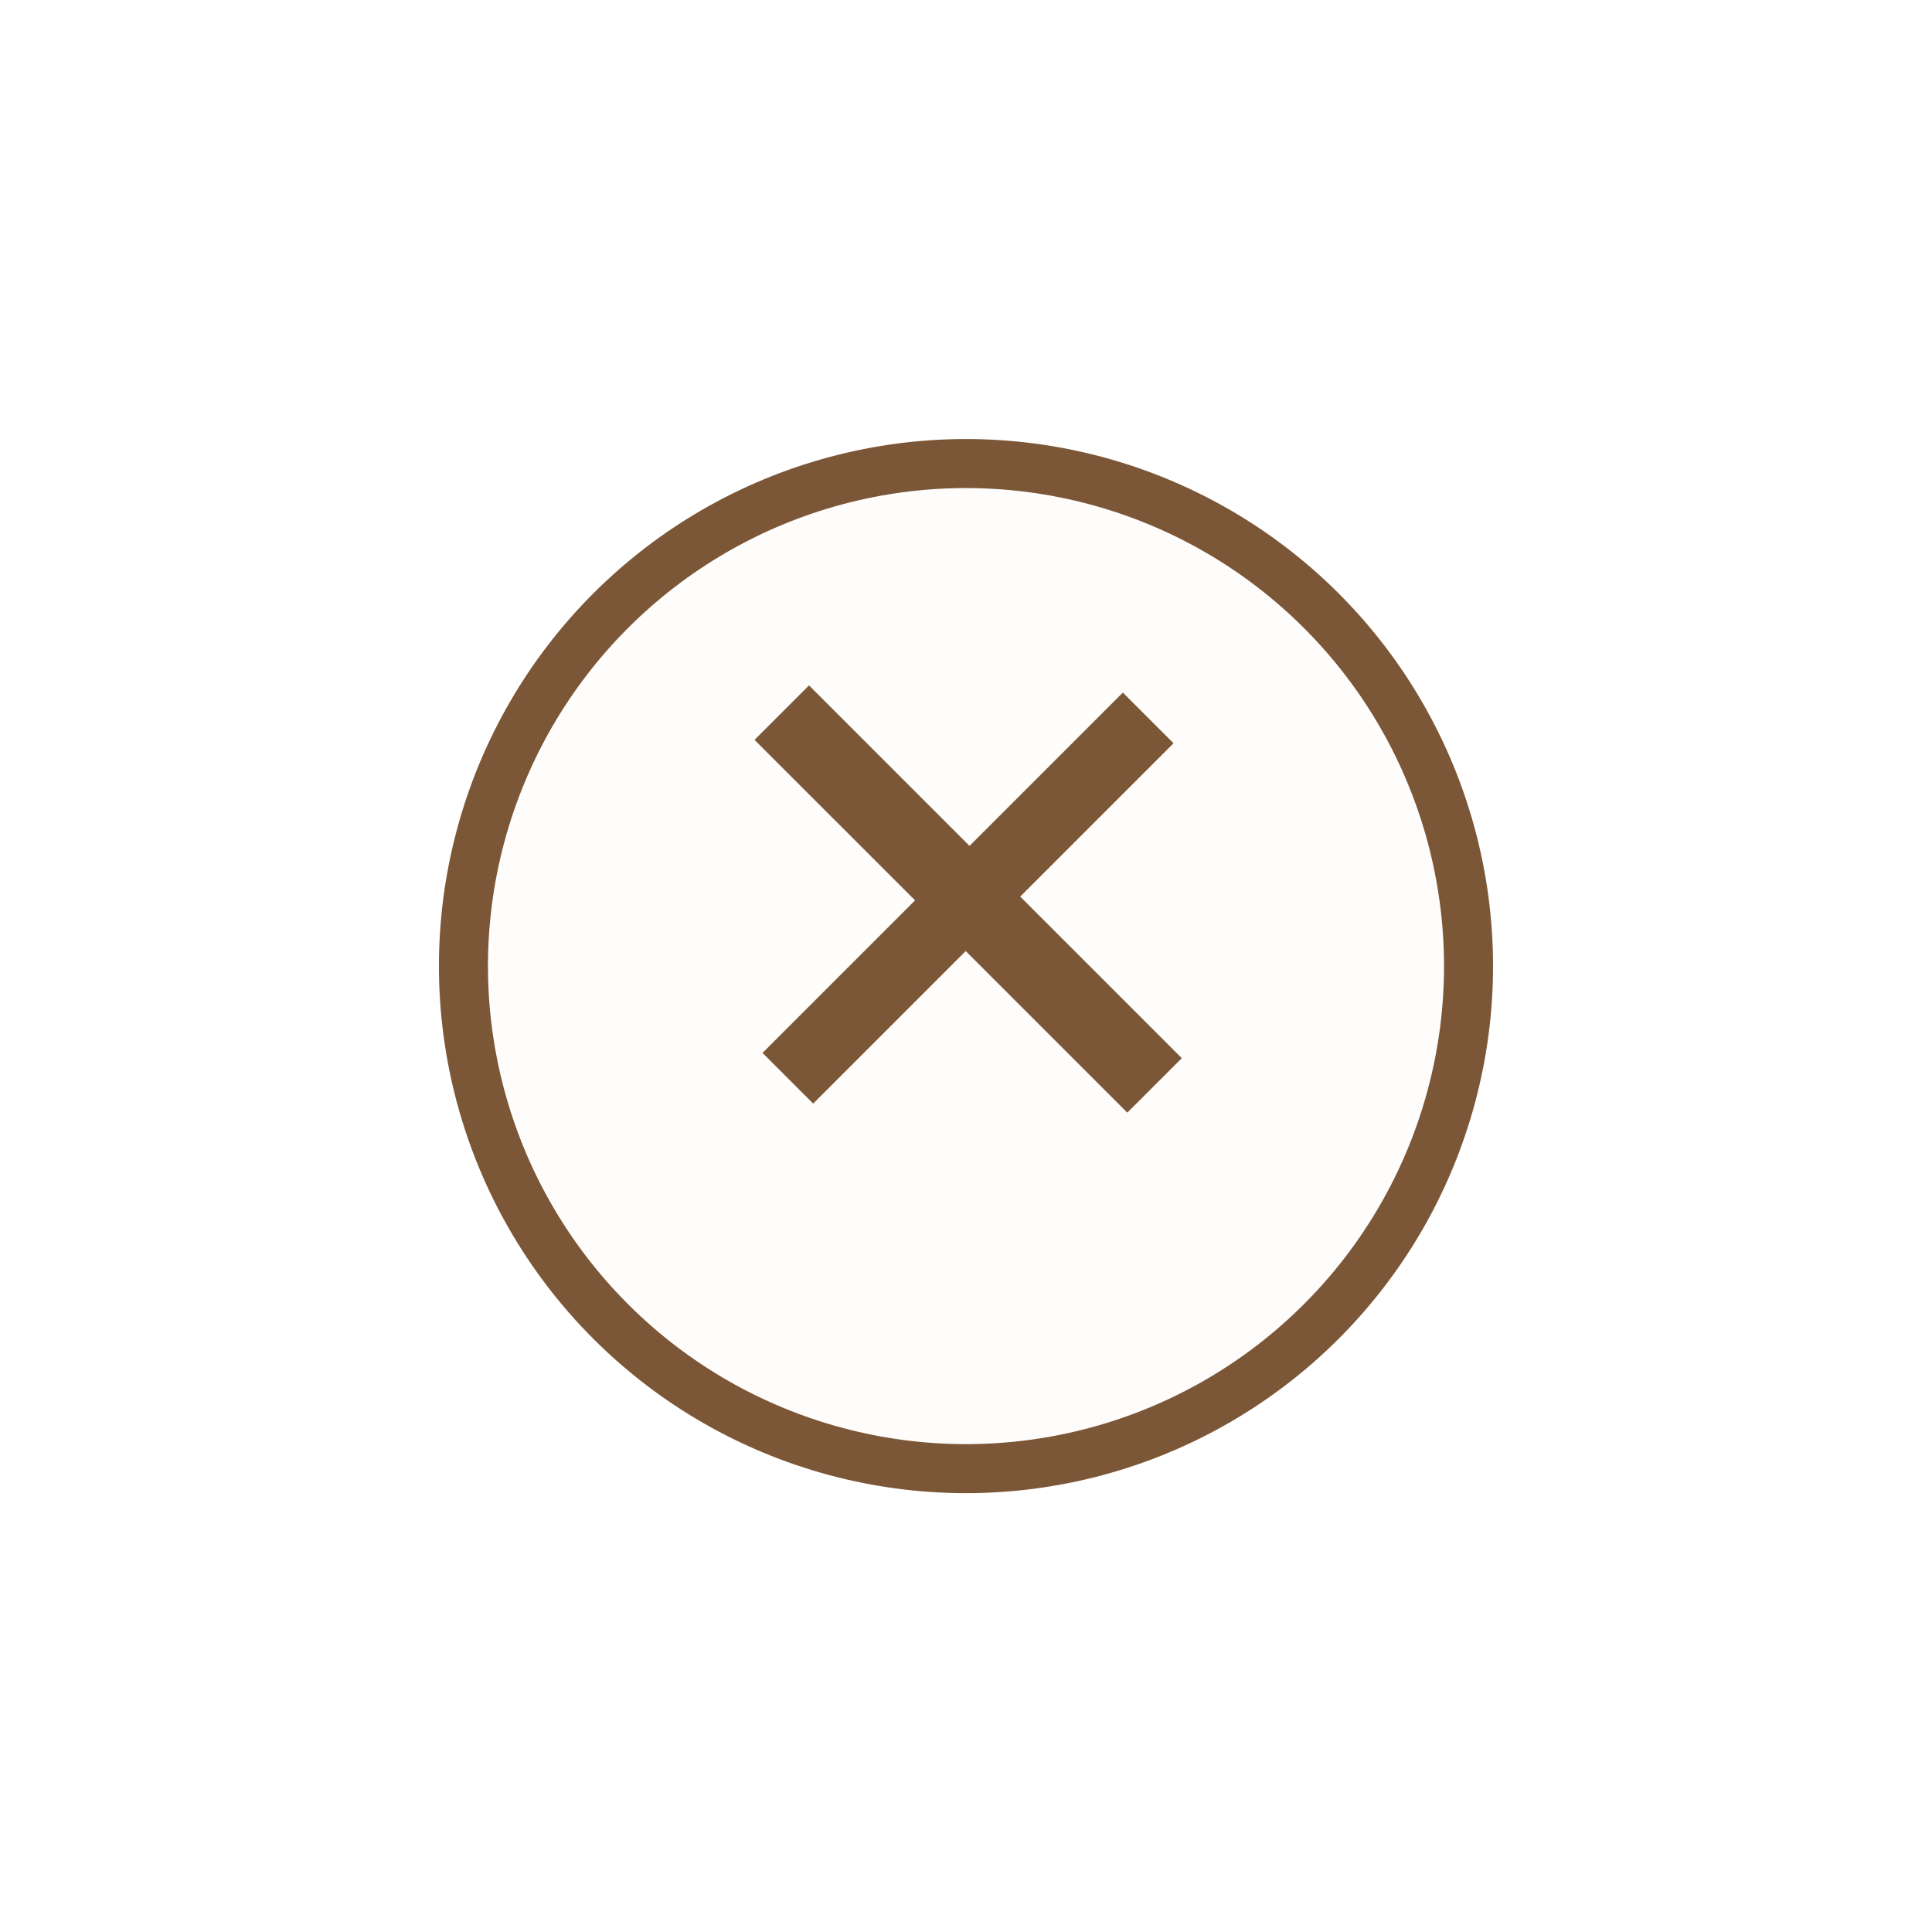 <svg xmlns="http://www.w3.org/2000/svg" xmlns:xlink="http://www.w3.org/1999/xlink" width="78.812" height="78.811" viewBox="0 0 78.812 78.811">
  <defs>
    <filter id="Ellipse_8" x="0" y="0" width="78.812" height="78.811" filterUnits="userSpaceOnUse">
      <feOffset dy="3" input="SourceAlpha"/>
      <feGaussianBlur stdDeviation="3" result="blur"/>
      <feFlood flood-opacity="0.259"/>
      <feComposite operator="in" in2="blur"/>
      <feComposite in="SourceGraphic"/>
    </filter>
  </defs>
  <g id="bt_fermeture_fenetre" transform="translate(9 6)">
    <g transform="matrix(1, 0, 0, 1, -9, -6)" filter="url(#Ellipse_8)">
      <g id="Ellipse_8-2" data-name="Ellipse 8" transform="translate(9 36.41) rotate(-45)" fill="#fefdfc" stroke="#7b5737" stroke-width="2">
        <circle cx="21.5" cy="21.5" r="21.5" stroke="none"/>
        <circle cx="21.5" cy="21.5" r="20.5" fill="none"/>
      </g>
    </g>
    <path id="Tracé_2015" data-name="Tracé 2015" d="M16,.524H7.155V9.845H4.012V.524h-8.8V-2.4h8.8V-11.66H7.155V-2.4H16Z" transform="translate(27.188 35.263) rotate(-45)" fill="#7b5737"/>
  </g>
</svg>
